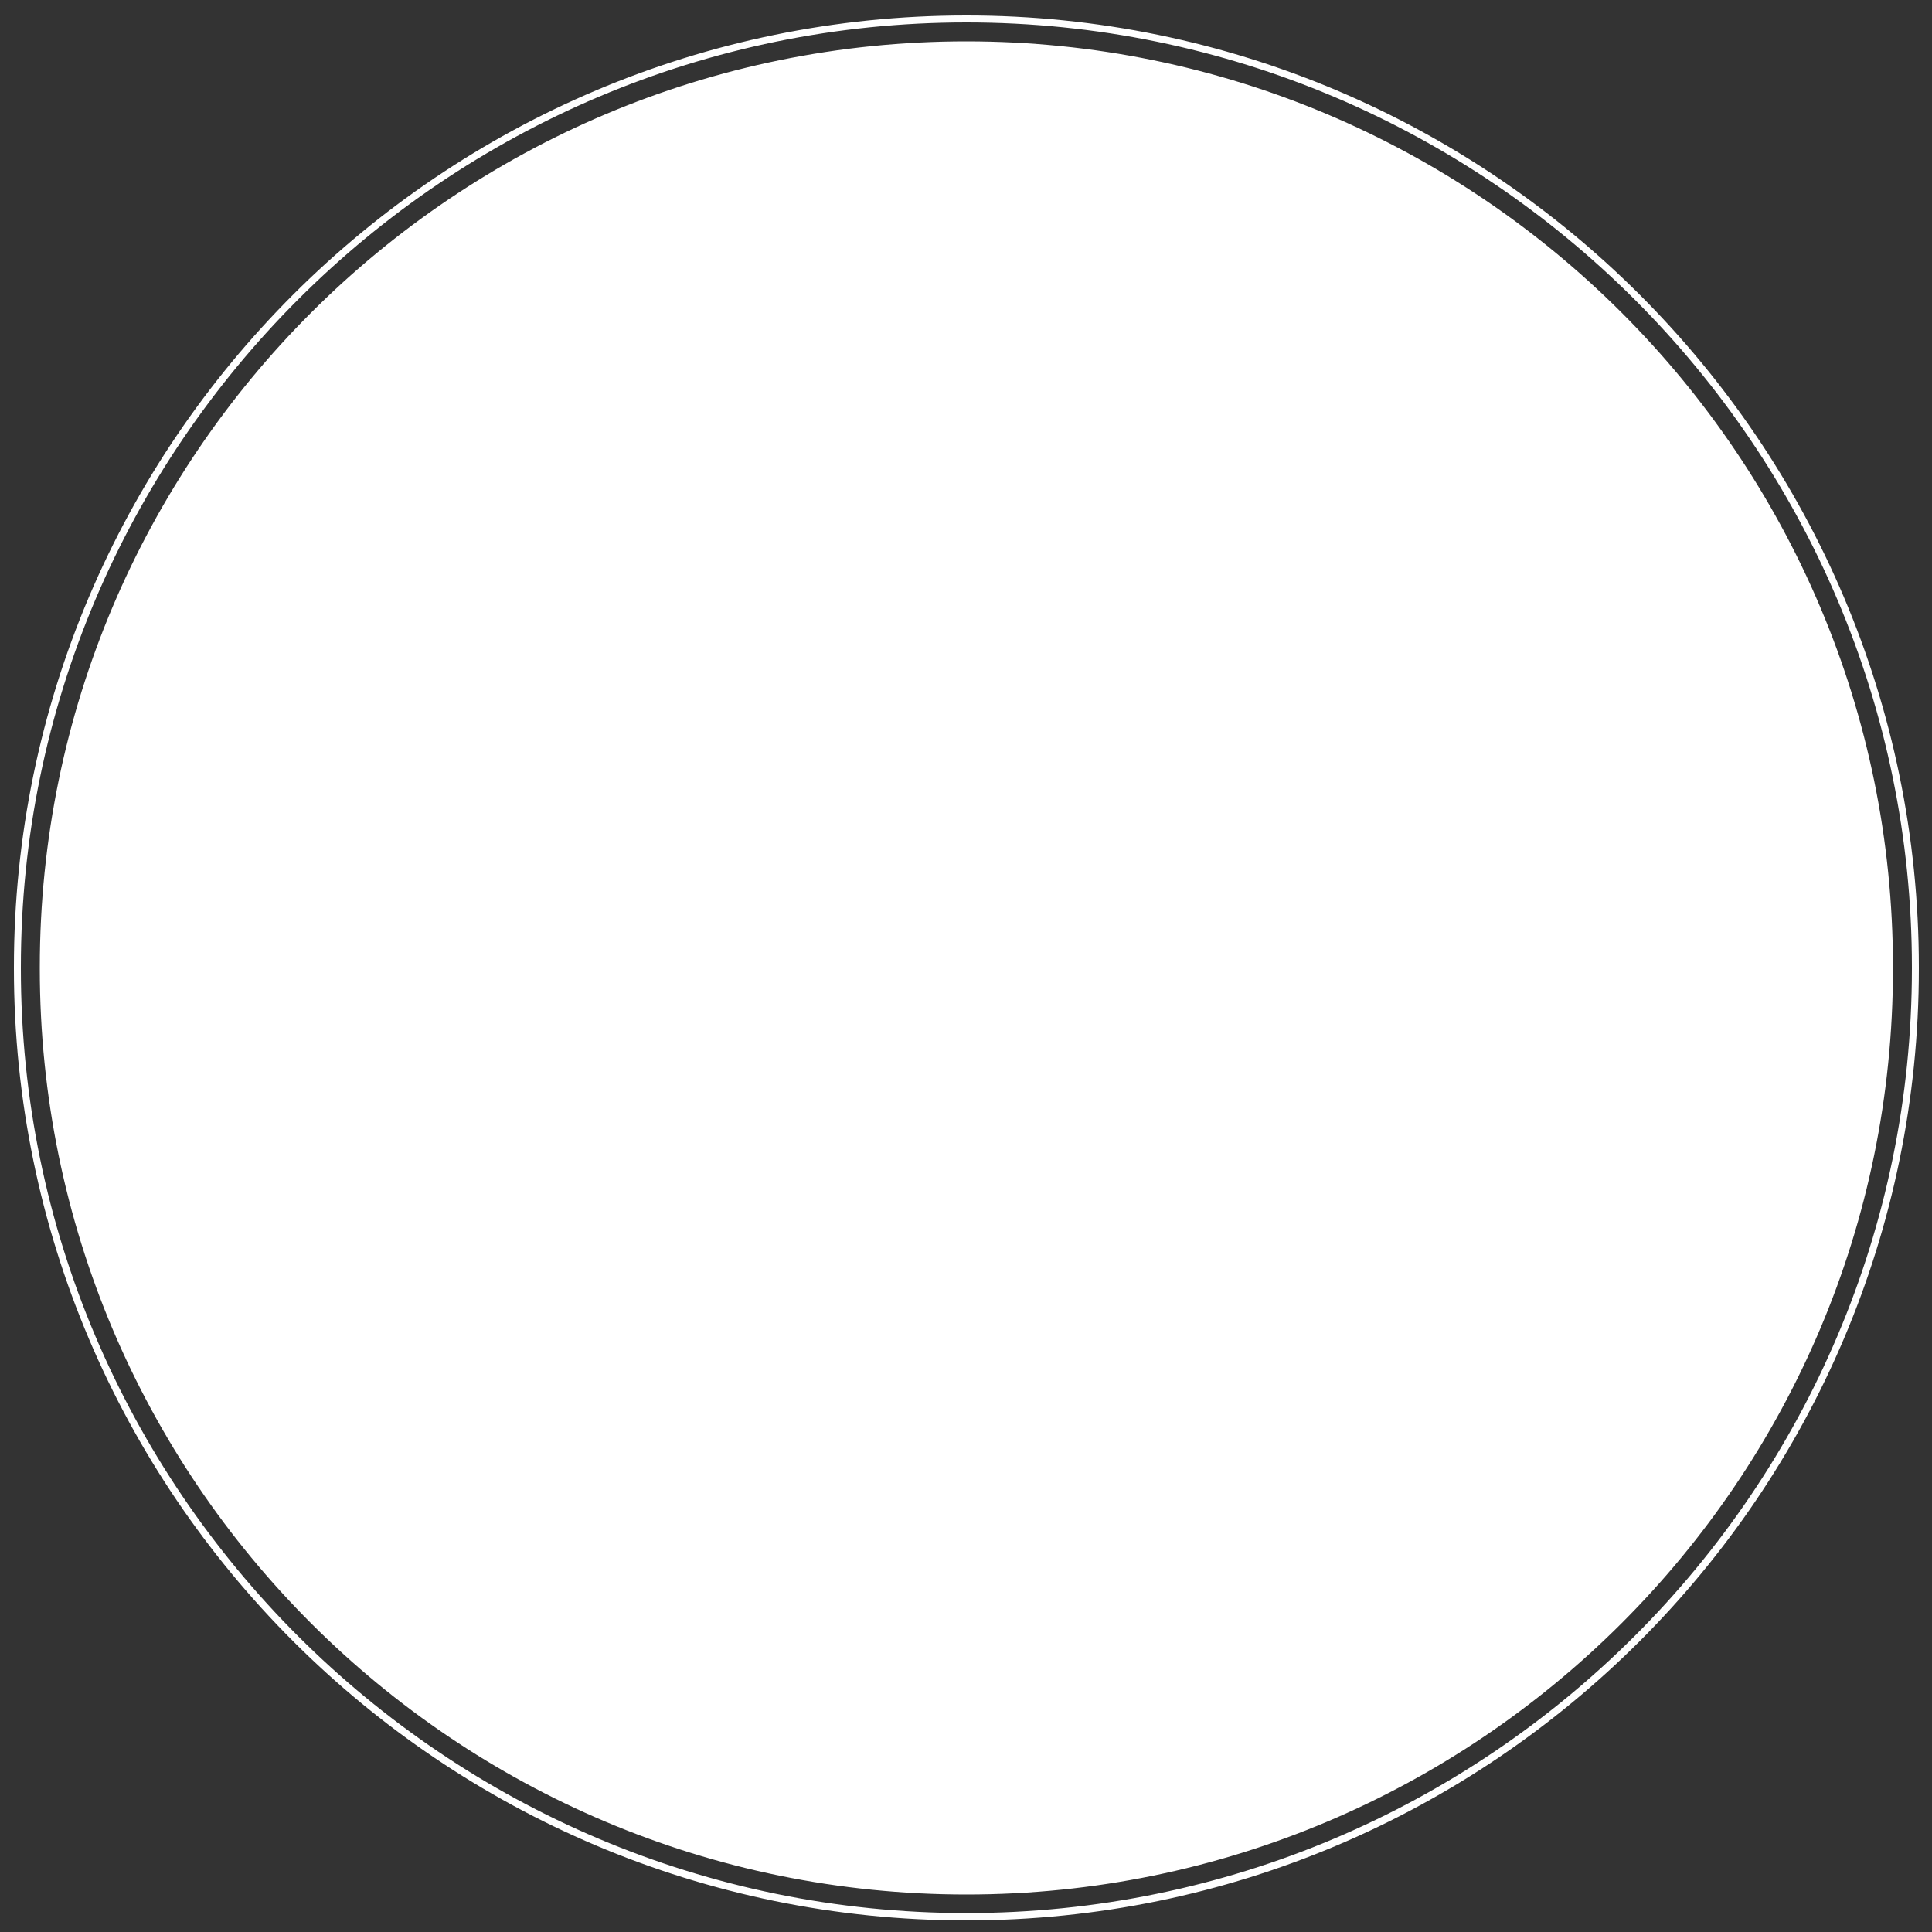 <?xml version="1.0" encoding="utf-8"?>
<!-- Generator: Adobe Illustrator 25.0.0, SVG Export Plug-In . SVG Version: 6.00 Build 0)  -->
<svg version="1.1" id="Layer_1" xmlns="http://www.w3.org/2000/svg" xmlns:xlink="http://www.w3.org/1999/xlink" x="0px" y="0px"
	 viewBox="0 0 500 500" style="enable-background:new 0 0 500 500;" xml:space="preserve">
<rect x="0" y="0" width="500" height="500" fill="#333333" stroke="none"/>
<style type="text/css">
	.st0{fill:#FFFFFF;}
</style>
<path class="st0" d="M489.9,250.5L489.9,250.5c0,0.1,0,0.1,0,0.2c0,132.3-107.4,239.6-239.8,239.6S10.3,383.1,10.3,250.7
	c0-0.1,0-0.1,0-0.2l0,0c0-0.1,0-0.1,0-0.2c0-132.3,107.4-239.6,239.8-239.6s239.8,107.3,239.8,239.6
	C489.9,250.4,489.9,250.4,489.9,250.5z M496.6,250.5c0,0.1,0,0.1,0,0.2C496.6,386.5,386,497,250.1,497S3.6,386.5,3.6,250.7
	c0-0.1,0-0.1,0-0.2s0-0.1,0-0.2C3.6,114.5,114.2,4,250.1,4s246.5,110.5,246.5,246.3C496.6,250.4,496.6,250.4,496.6,250.5z
	 M494.8,250.5c0-0.1,0-0.1,0-0.2C494.8,115.5,385,5.8,250.1,5.8S5.4,115.5,5.4,250.3c0,0.1,0,0.1,0,0.2s0,0.1,0,0.2
	c0,134.8,109.8,244.4,244.7,244.4s244.7-109.7,244.7-244.4C494.8,250.6,494.8,250.6,494.8,250.5z"/>
</svg>
